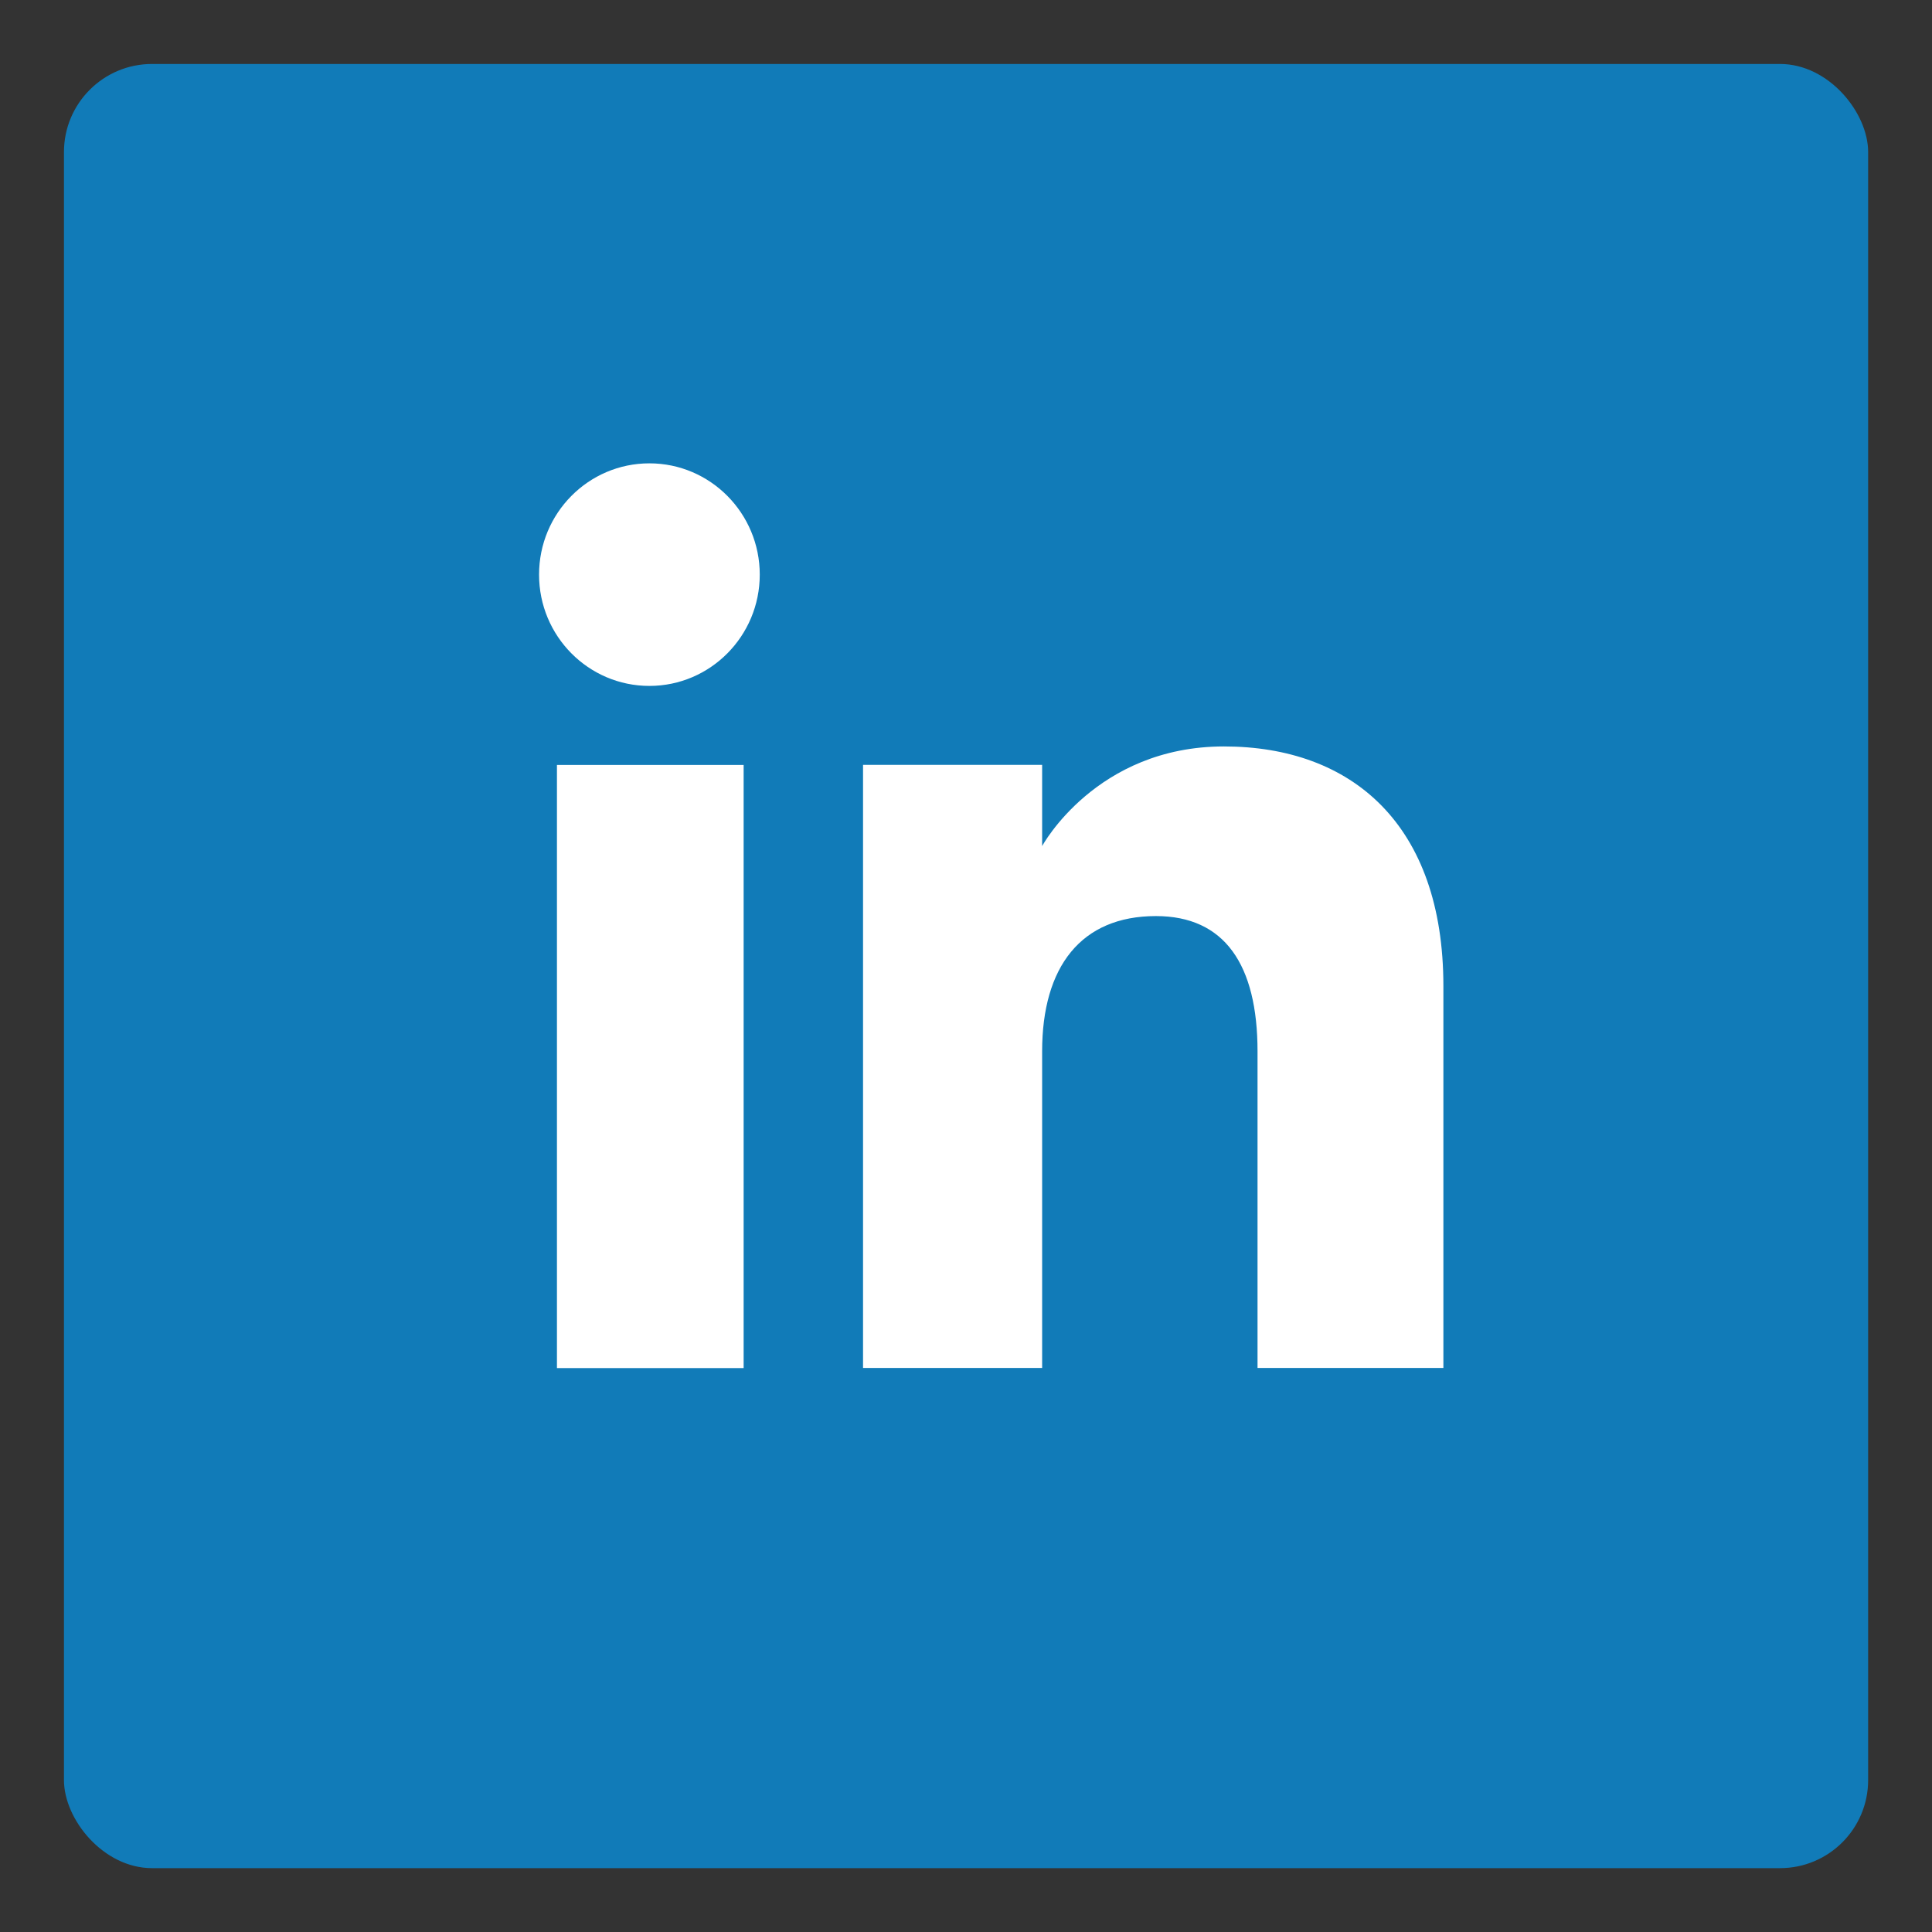 <?xml version="1.0" encoding="UTF-8"?>
<svg id="Capa_1" data-name="Capa 1" xmlns="http://www.w3.org/2000/svg" viewBox="0 0 185.76 185.76">
  <rect x="0" y="0" width="185.76" height="185.76" fill="#333333" stroke="none"/>
  <defs>
    <style>
      .cls-1 {
        fill: #fff;
      }

      .cls-2 {
        fill: #117bb8;
      }
    </style>
  </defs>
  <rect class="cls-2" x="6.15" y="6.15" width="173.47" height="173.47" rx="8.47" ry="8.47"/>
  <g>
    <g>
      <rect class="cls-1" x="53.55" y="73.55" width="17.95" height="57.99"/>
      <path class="cls-1" d="M62.44,65.95c5.86,0,10.61-4.8,10.61-10.7s-4.75-10.7-10.61-10.7-10.61,4.79-10.61,10.7,4.75,10.7,10.61,10.7Z"/>
    </g>
    <path class="cls-1" d="M100.2,101.09c0-8.15,3.75-13.01,10.94-13.01,6.6,0,9.77,4.66,9.77,13.01v30.44h17.87v-36.72c0-15.53-8.8-23.04-21.1-23.04s-17.48,9.58-17.48,9.58v-7.81h-17.22v57.99h17.22v-30.44Z"/>
  </g>
</svg>